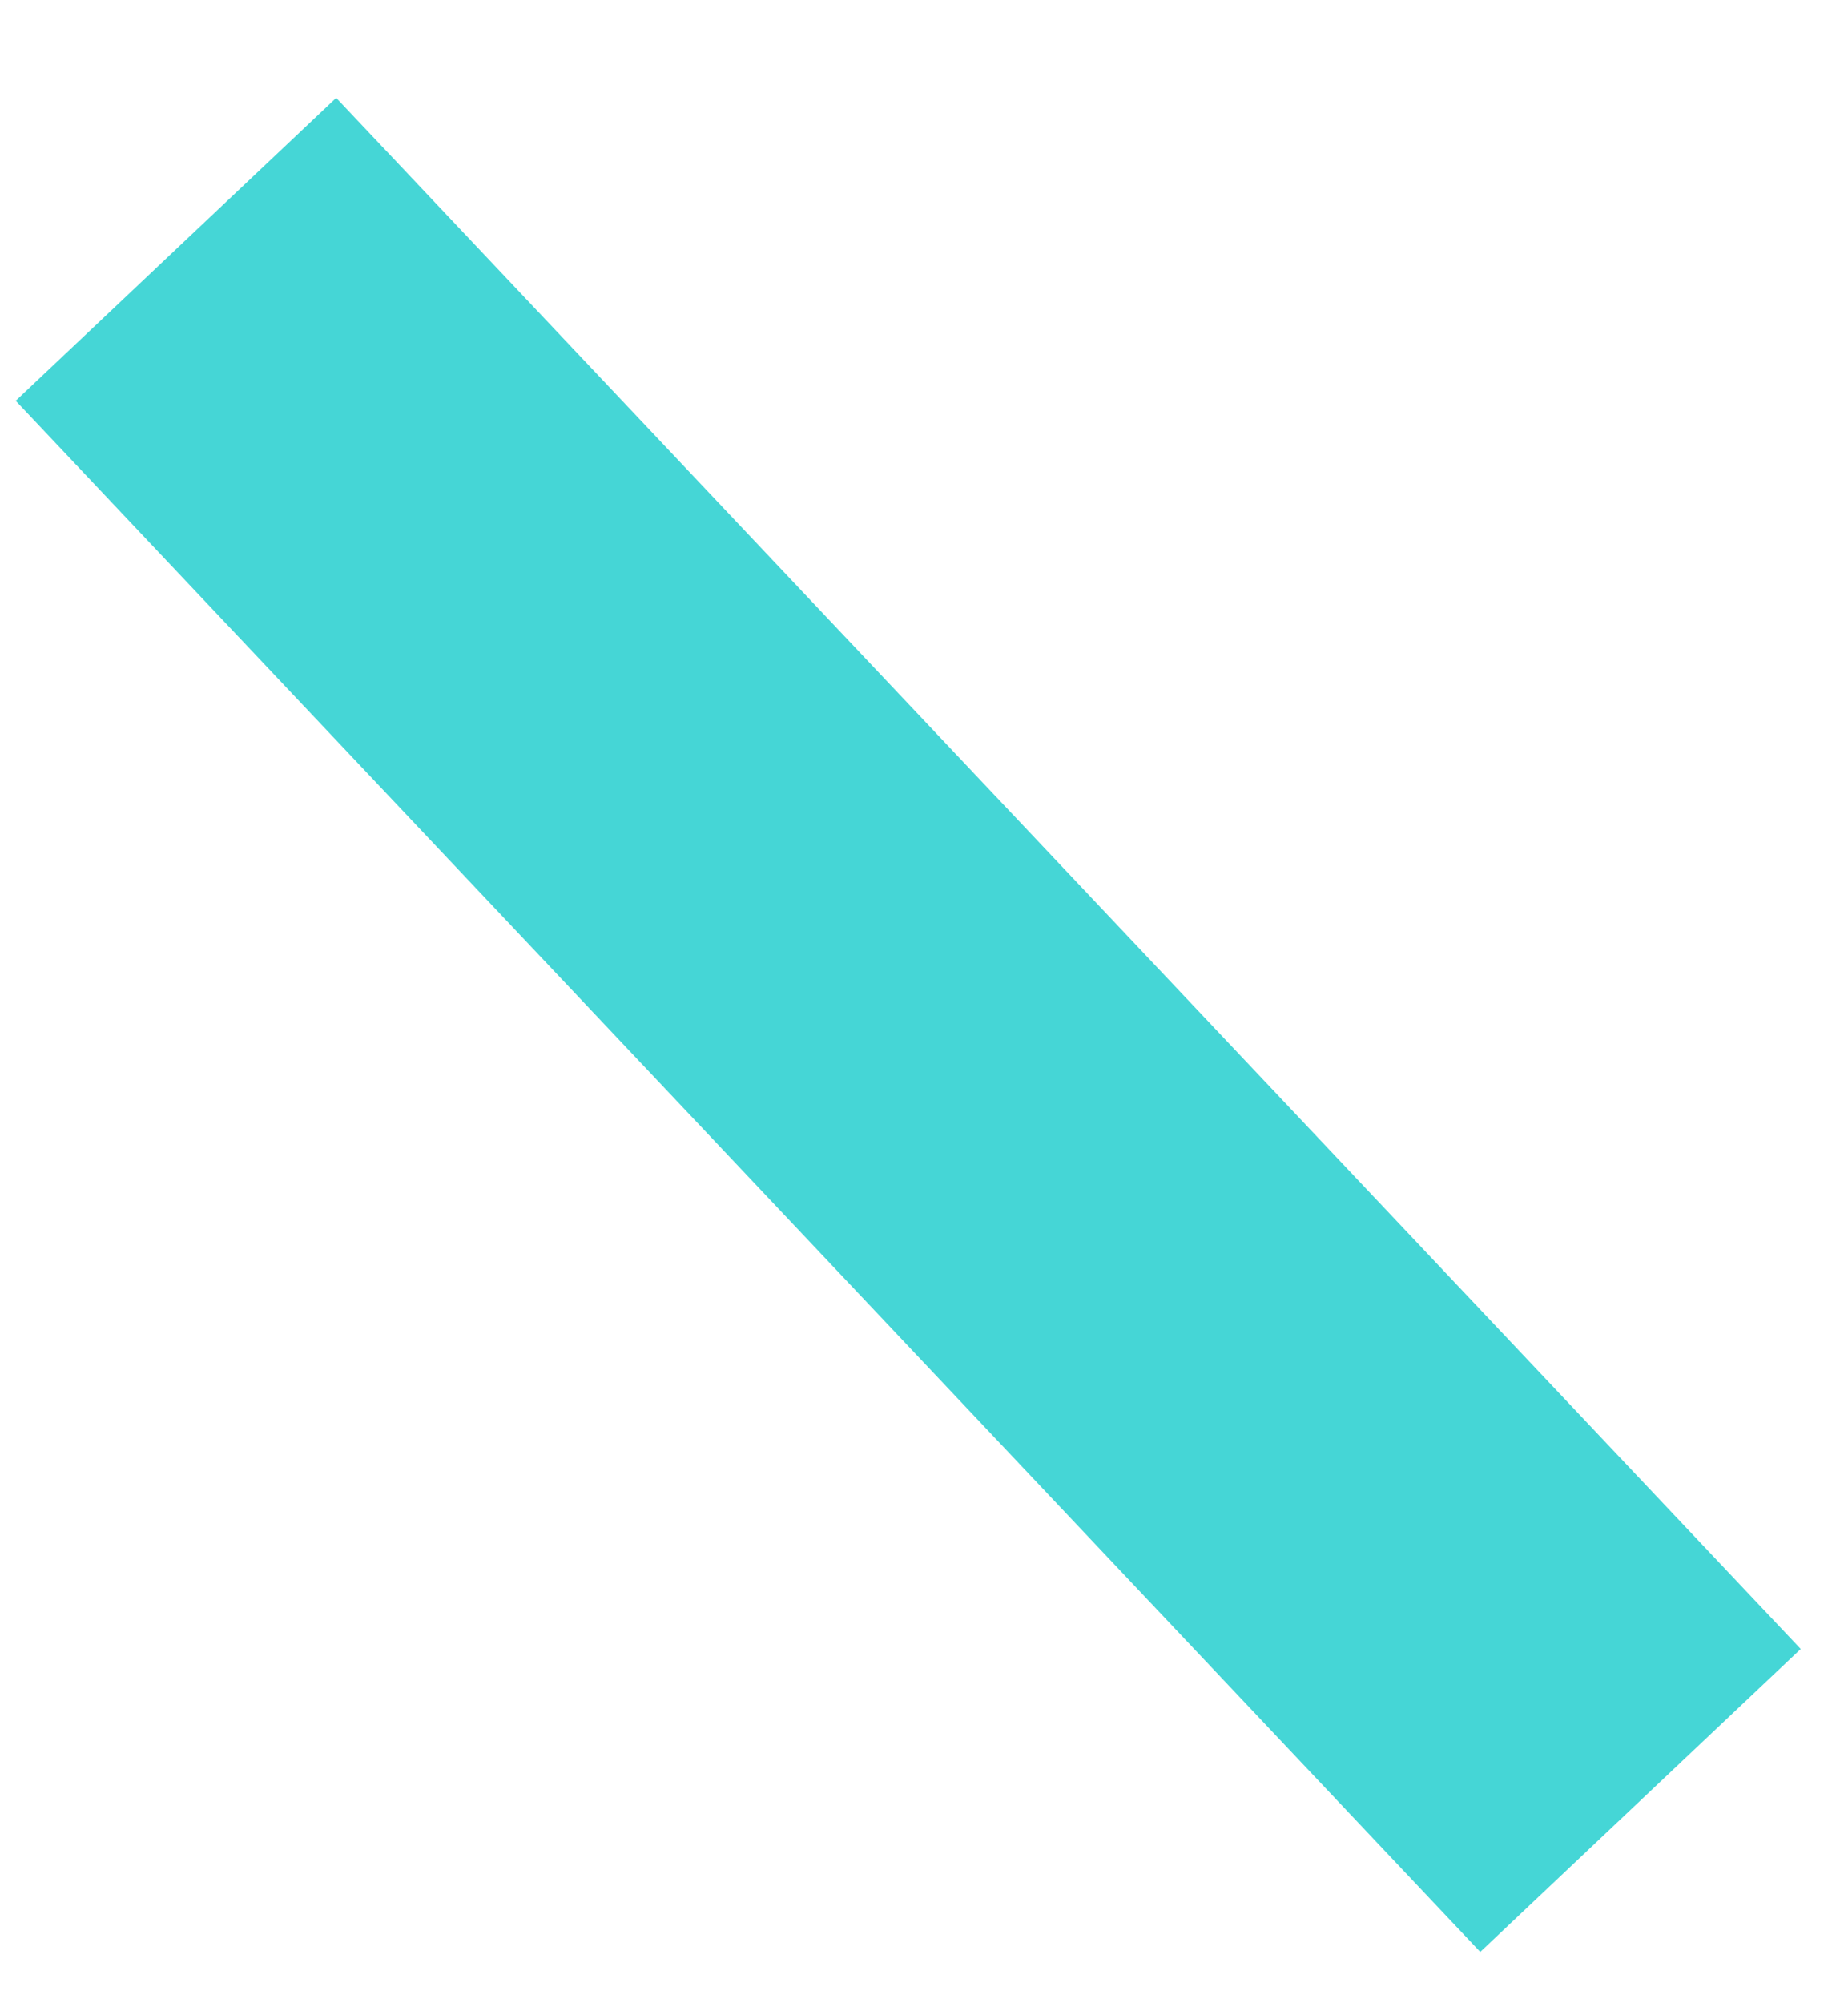 <?xml version="1.0" encoding="UTF-8"?><svg xmlns="http://www.w3.org/2000/svg" xmlns:xlink="http://www.w3.org/1999/xlink" xmlns:avocode="https://avocode.com/" id="SVGDoc645e6393abec7" width="12px" height="13px" version="1.1" viewBox="0 0 12 13" aria-hidden="true"><defs><linearGradient class="cerosgradient" data-cerosgradient="true" id="CerosGradient_id317a3b24f" gradientUnits="userSpaceOnUse" x1="50%" y1="100%" x2="50%" y2="0%"><stop offset="0%" stop-color="#d1d1d1"/><stop offset="100%" stop-color="#d1d1d1"/></linearGradient><linearGradient/></defs><g><g><path d="M11.693,10.701v0l-2.081,1.966v0l-9.51,-10.066v0l2.081,-1.966v0z" fill="#45d6d6" fill-opacity="1"/></g></g></svg>